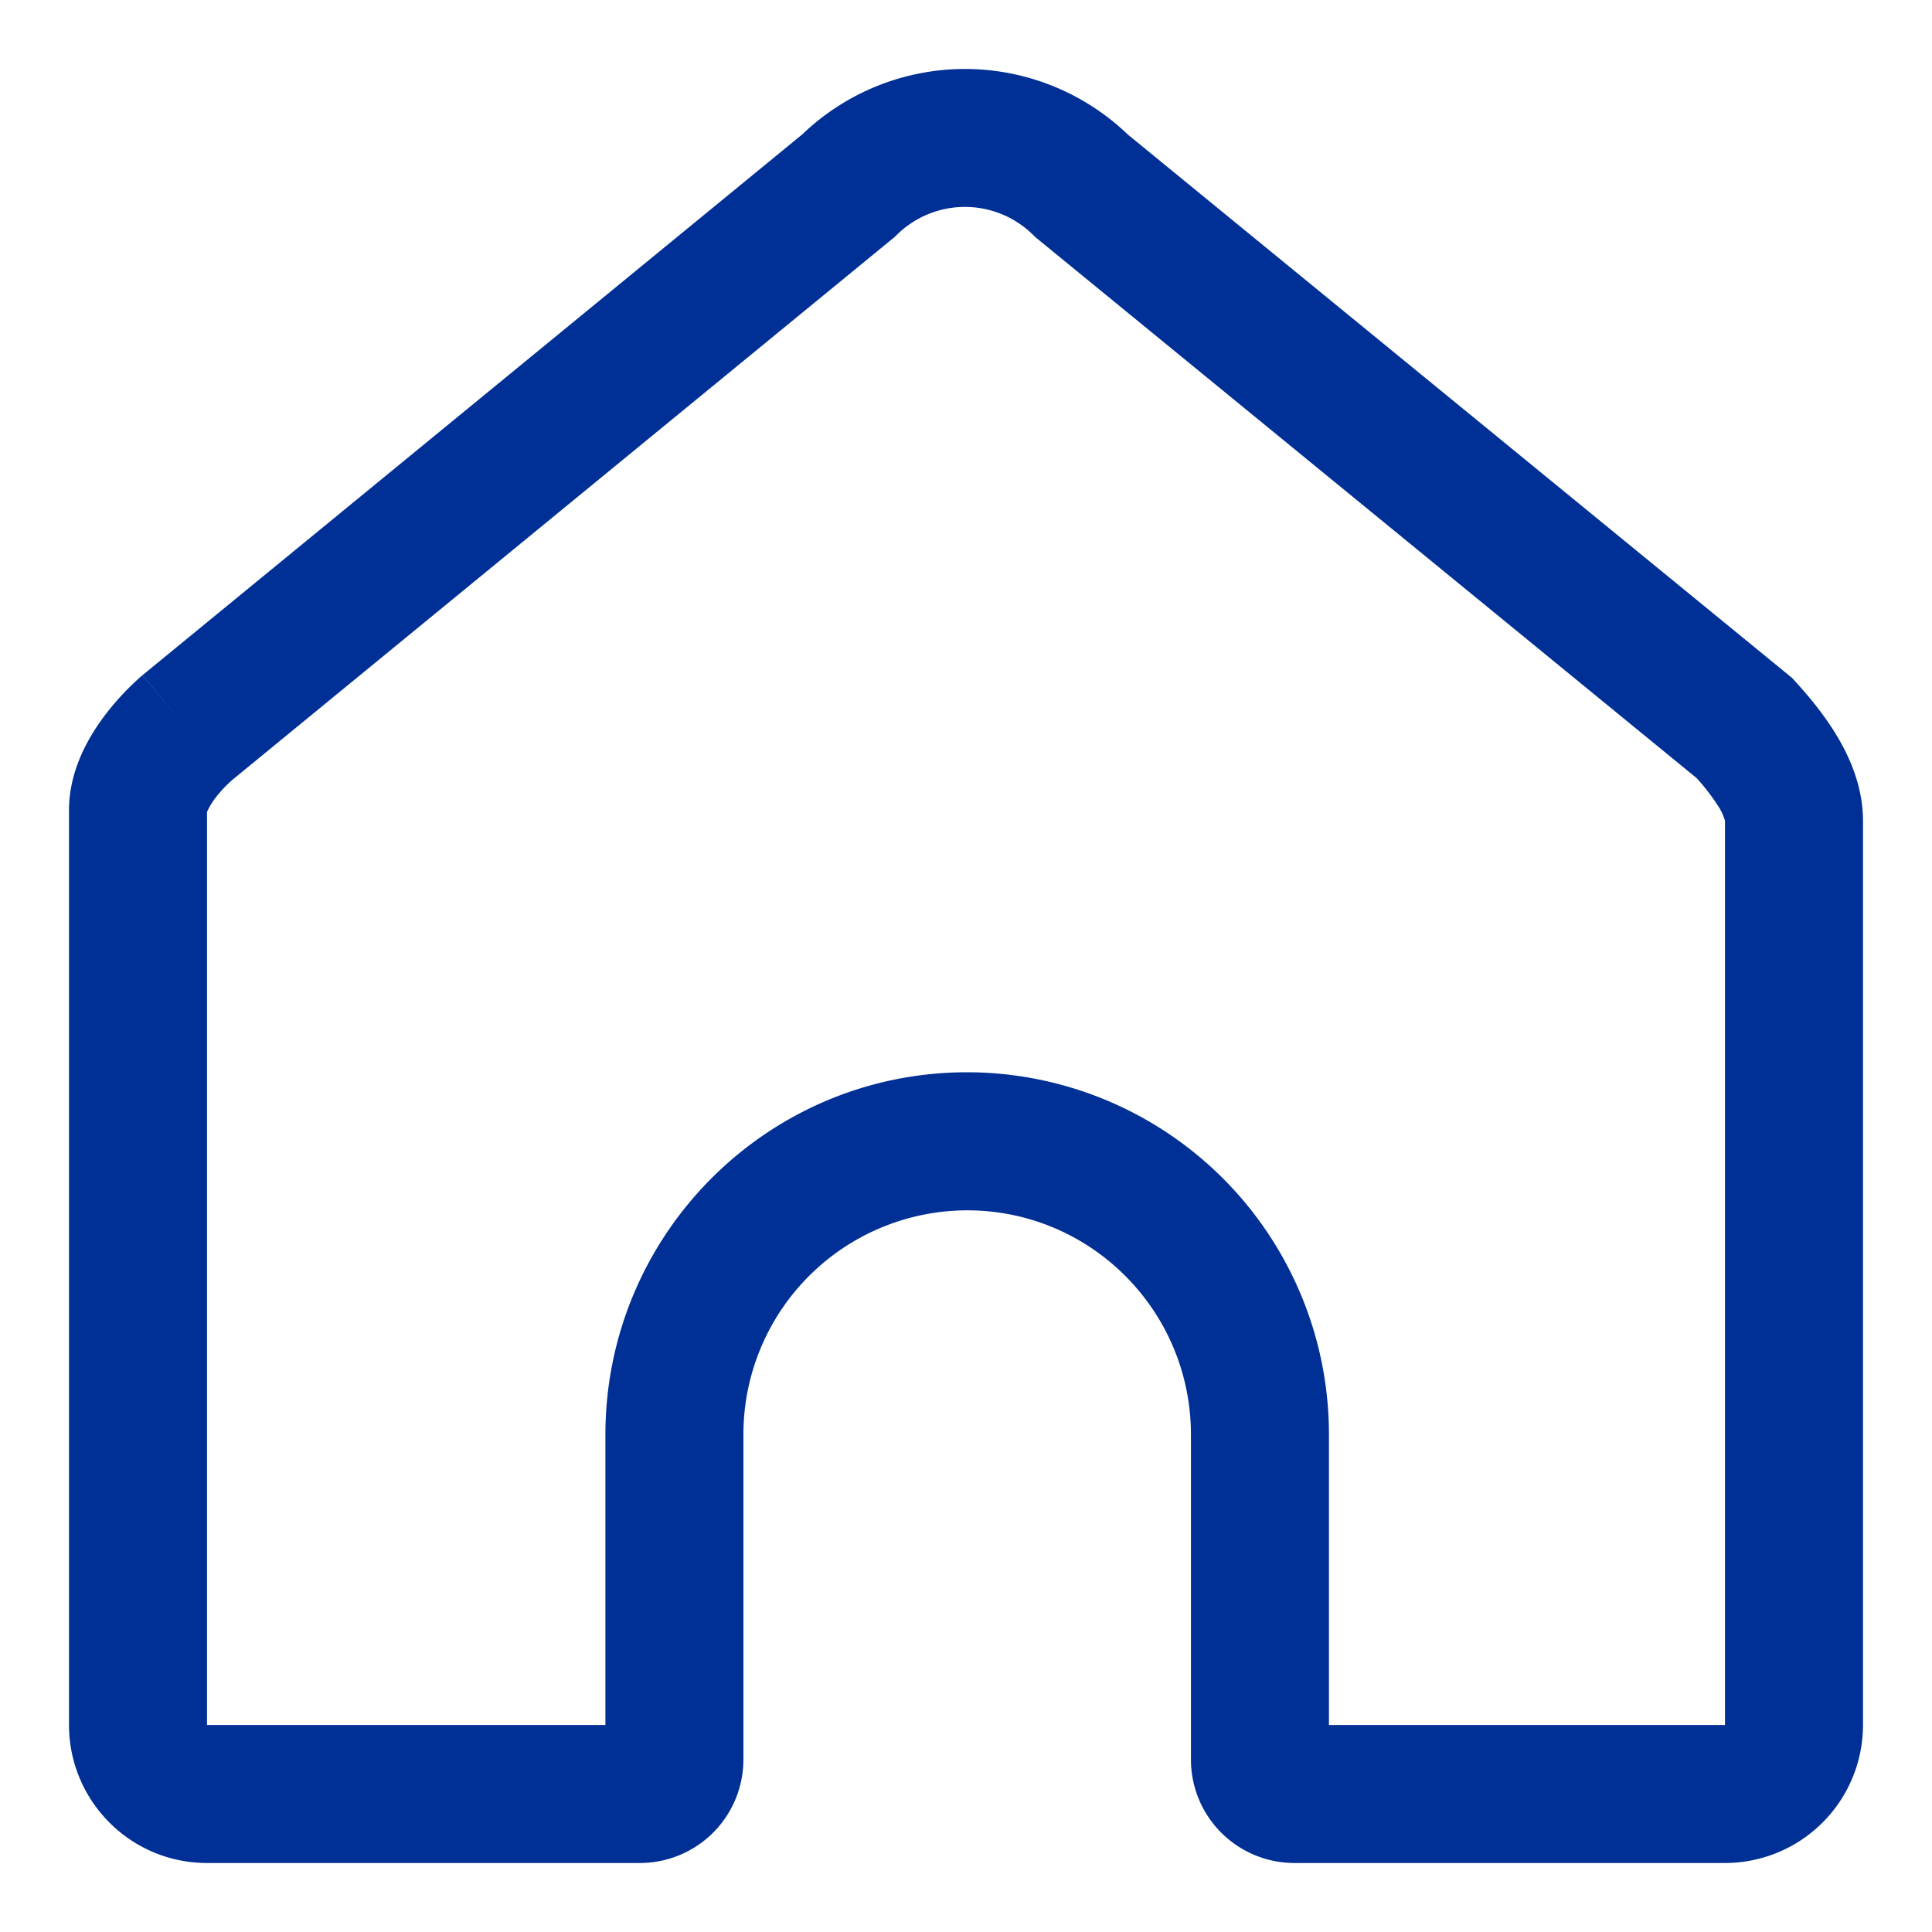 <?xml version="1.0" encoding="UTF-8"?> <svg xmlns="http://www.w3.org/2000/svg" fill="none" viewBox="0 0 28 28"> <path clip-rule="evenodd" d="m16.338 1.944 9.633 7.88.05.055c.15.165.379.427.573.74.186.3.406.75.406 1.277v13.102A2.001 2.001 0 0 1 25 27h-6.24a1.5 1.5 0 0 1-1.5-1.5v-4.706c0-1.8-1.454-3.253-3.243-3.253a3.248 3.248 0 0 0-3.243 3.253V25.5a1.5 1.5 0 0 1-1.5 1.5H3c-1.107 0-2-.899-2-2.002V11.742c0-.652.363-1.178.57-1.44a3.964 3.964 0 0 1 .473-.498l.013-.01.004-.005.003-.002.644.764-.643-.765.01-.008 9.555-7.832a3.406 3.406 0 0 1 4.71-.002ZM3.352 11.316l-.005.005a1.712 1.712 0 0 0-.21.224 1.05 1.05 0 0 0-.137.222V25h5.774v-4.206c0-2.9 2.345-5.254 5.243-5.254a5.248 5.248 0 0 1 5.243 5.254V25H25V11.895c0 .003 0 .003 0 0a.778.778 0 0 0-.105-.222 3.009 3.009 0 0 0-.307-.397l-9.584-7.84-.033-.033a1.406 1.406 0 0 0-1.974.001l-.033.032-9.612 7.879Z" fill="#003095" fill-rule="evenodd" class="fill-000000"></path> </svg> 